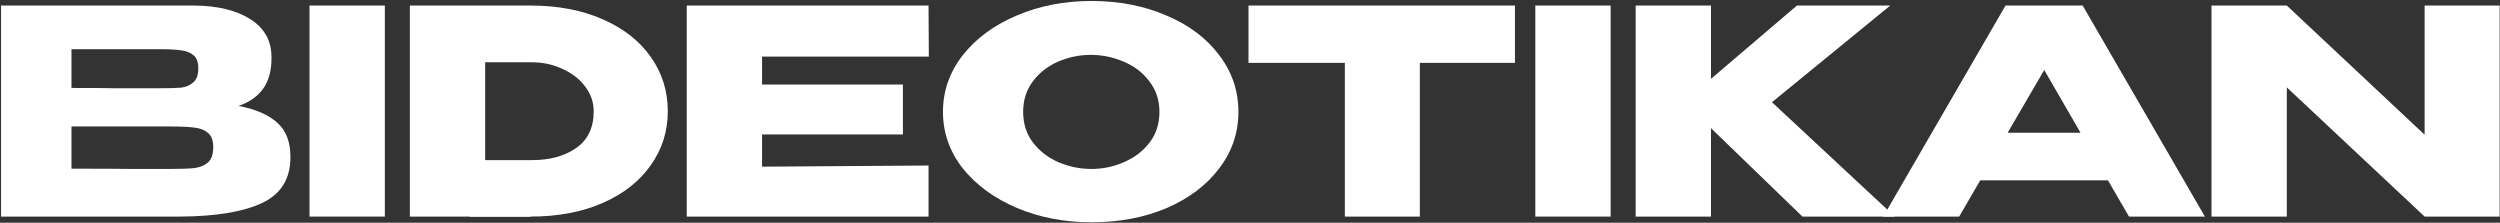 <svg xmlns="http://www.w3.org/2000/svg" width="1751" height="156" viewBox="0 0 1751 156" fill="none"><rect x="0" y="0" width="1751" height="156" fill="#333333" stroke="none"/><path d="M167.088 74.19C179.047 76.454 188.087 80.382 194.208 85.975C200.33 91.434 203.391 99.291 203.391 109.544V110.343C203.391 125.39 196.7 136.043 183.317 142.302C170.078 148.427 151.001 151.557 126.087 151.69H125.66H117.332H0.737V3.88H135.91C152.425 4.014 165.593 7.209 175.416 13.468C185.239 19.727 190.151 28.582 190.151 40.034V40.833C190.151 49.488 188.229 56.546 184.385 62.005C180.541 67.465 174.776 71.526 167.088 74.19ZM111.139 61.806C118.257 61.806 123.454 61.672 126.728 61.406C130.145 61.007 132.992 59.808 135.27 57.811C137.69 55.813 138.9 52.484 138.9 47.824C138.9 43.563 137.761 40.5 135.483 38.636C133.206 36.771 130.287 35.639 126.728 35.24C123.169 34.707 117.973 34.441 111.139 34.441H110.926H50.066V61.606C64.729 61.606 74.41 61.672 79.108 61.806H89.358H111.139ZM118.186 118.333C126.159 118.333 132.138 118.133 136.124 117.734C140.11 117.201 143.313 115.869 145.734 113.739C148.154 111.475 149.364 107.946 149.364 103.152C149.364 98.492 148.154 95.163 145.734 93.165C143.313 91.035 140.11 89.77 136.124 89.37C132.138 88.838 126.159 88.571 118.186 88.571H117.973H50.066V118.133C70.139 118.133 84.375 118.2 92.774 118.333C101.316 118.333 107.153 118.333 110.285 118.333H118.186Z" fill="white"></path><path d="M269.53 151.69H216.784V3.88H269.53V151.69Z" fill="white"></path><path d="M467.721 77.985C467.721 91.967 463.735 104.551 455.762 115.736C447.932 126.922 436.757 135.71 422.236 142.102C407.715 148.494 390.845 151.69 371.626 151.69V151.889H329.13V151.69H287.062V3.88H371.412C390.631 3.88 407.501 7.076 422.022 13.468C436.686 19.86 447.932 28.648 455.762 39.834C463.735 51.02 467.721 63.736 467.721 77.985ZM372.693 112.141C385.079 112.141 395.329 109.344 403.444 103.752C411.701 98.026 415.829 89.437 415.829 77.985C415.829 71.593 413.836 65.8 409.85 60.607C405.864 55.281 400.525 51.153 393.834 48.223C387.286 45.16 380.239 43.629 372.693 43.629H339.807V112.141H372.693Z" fill="white"></path><path d="M632.407 94.164H533.749V116.735L650.345 115.936V151.69H481.004V3.88H650.345L650.559 39.634H533.749V59.209H632.407V94.164Z" fill="white"></path><path d="M764.234 0.685C783.738 0.685 801.32 4.08 816.98 10.871C832.782 17.529 845.097 26.784 853.923 38.636C862.892 50.354 867.377 63.603 867.377 78.384C867.377 93.032 862.892 106.215 853.923 117.933C845.097 129.651 832.854 138.906 817.194 145.697C801.534 152.356 783.952 155.685 764.448 155.685C745.656 155.685 728.288 152.356 712.343 145.697C696.398 138.906 683.728 129.651 674.332 117.933C665.078 106.082 660.452 92.899 660.452 78.384C660.452 63.736 665.078 50.487 674.332 38.636C683.728 26.784 696.327 17.529 712.13 10.871C728.074 4.08 745.443 0.685 764.234 0.685ZM764.448 118.333C772.42 118.333 780.037 116.735 787.297 113.539C794.7 110.343 800.679 105.749 805.235 99.757C809.791 93.764 812.069 86.64 812.069 78.384C812.069 70.128 809.72 63.004 805.022 57.012C800.466 50.886 794.487 46.292 787.084 43.23C779.681 40.034 771.993 38.436 764.021 38.436C755.906 38.436 748.219 40.034 740.958 43.23C733.698 46.425 727.789 51.086 723.234 57.212C718.821 63.204 716.614 70.261 716.614 78.384C716.614 86.64 718.892 93.764 723.447 99.757C728.003 105.749 733.911 110.343 741.172 113.539C748.574 116.735 756.333 118.333 764.448 118.333Z" fill="white"></path><path d="M874.444 43.829V3.88H1061.08L874.444 43.829ZM1061.08 3.88V44.029H994.456V151.69H941.924V44.029H874.444V3.88H1061.08Z" fill="white"></path><path d="M1128.09 151.69H1075.34V3.88H1128.09V151.69Z" fill="white"></path><path d="M1241.07 71.593L1327.13 151.69H1262.43L1198.37 89.77V151.69H1145.62V3.88H1198.37V55.214L1258.59 3.88H1323.93L1241.07 71.593Z" fill="white"></path><path d="M1544.32 151.69H1491.15L1476.42 126.322H1386.94L1372.21 151.69H1319.03L1404.67 3.88H1458.69L1544.32 151.69ZM1431.79 49.022L1406.16 92.966H1457.2L1431.79 49.022Z" fill="white"></path><path d="M1601.68 151.69H1548.94V3.88L1601.68 151.69ZM1750.74 151.69H1698.2H1750.74ZM1698.2 94.364V3.88H1750.74V151.69H1698.2L1601.68 61.206V151.69H1548.94V3.88H1601.68L1698.2 94.364Z" fill="white"></path></svg>